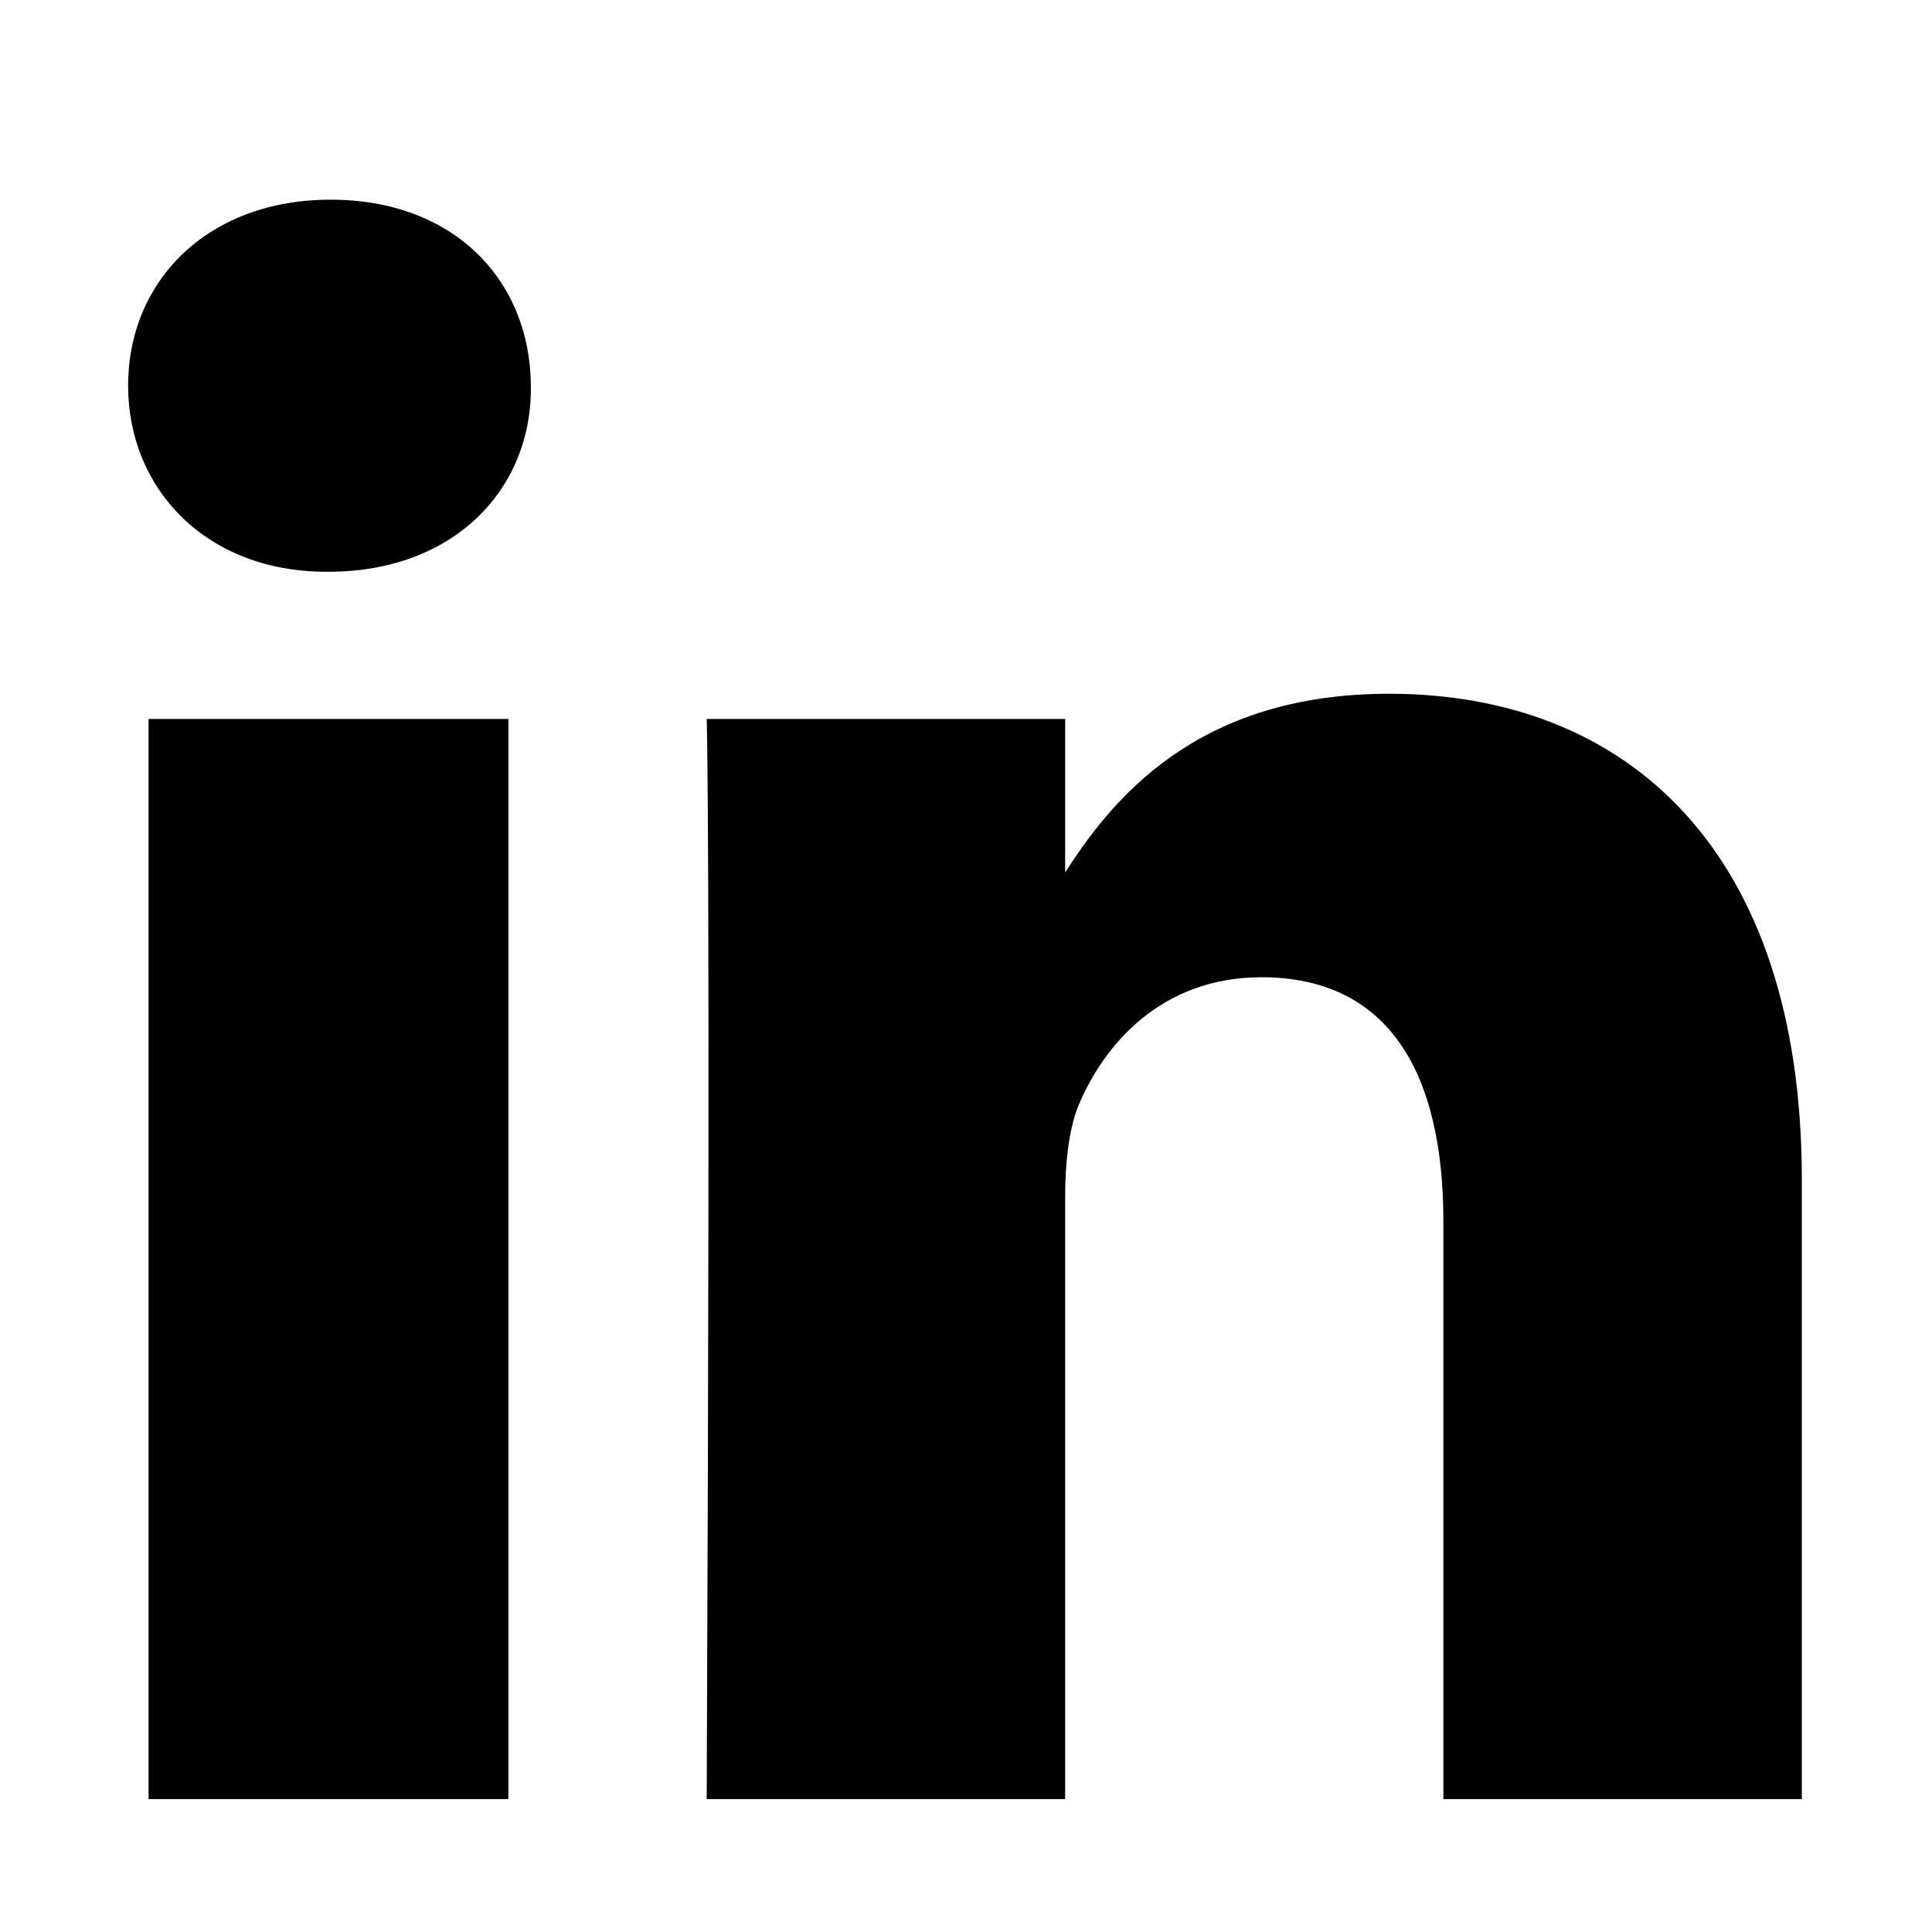 <?xml version="1.0" encoding="utf-8"?>
<!-- Generator: Adobe Illustrator 24.3.0, SVG Export Plug-In . SVG Version: 6.00 Build 0)  -->
<svg version="1.1" id="Ebene_1" xmlns="http://www.w3.org/2000/svg" xmlns:xlink="http://www.w3.org/1999/xlink" x="0px" y="0px"
	 viewBox="0 0 283.5 283.5" style="enable-background:new 0 0 283.5 283.5;" xml:space="preserve">
<g>
	<path d="M48.2,83.9h-0.3c-17.7,0-29.1-12.2-29.1-27.3c0-15.5,11.8-27.3,29.7-27.3c18.1,0,29.3,11.8,29.4,27.3
		C78.1,71.8,66.6,83.9,48.2,83.9z M74.6,264H21.8V105.5h52.8V264z M264.4,264h-52.6v-84.8c0-21.3-7.7-35.8-26.7-35.8
		c-14.6,0-23.2,9.8-27,19.2c-1.3,3.5-1.8,8.2-1.8,13V264h-52.6c0.6-143.6,0-158.5,0-158.5h52.6v23H156c6.9-10.9,19.3-26.7,47.8-26.7
		c34.7,0,60.6,22.7,60.6,71.3V264z"/>
</g>
</svg>
